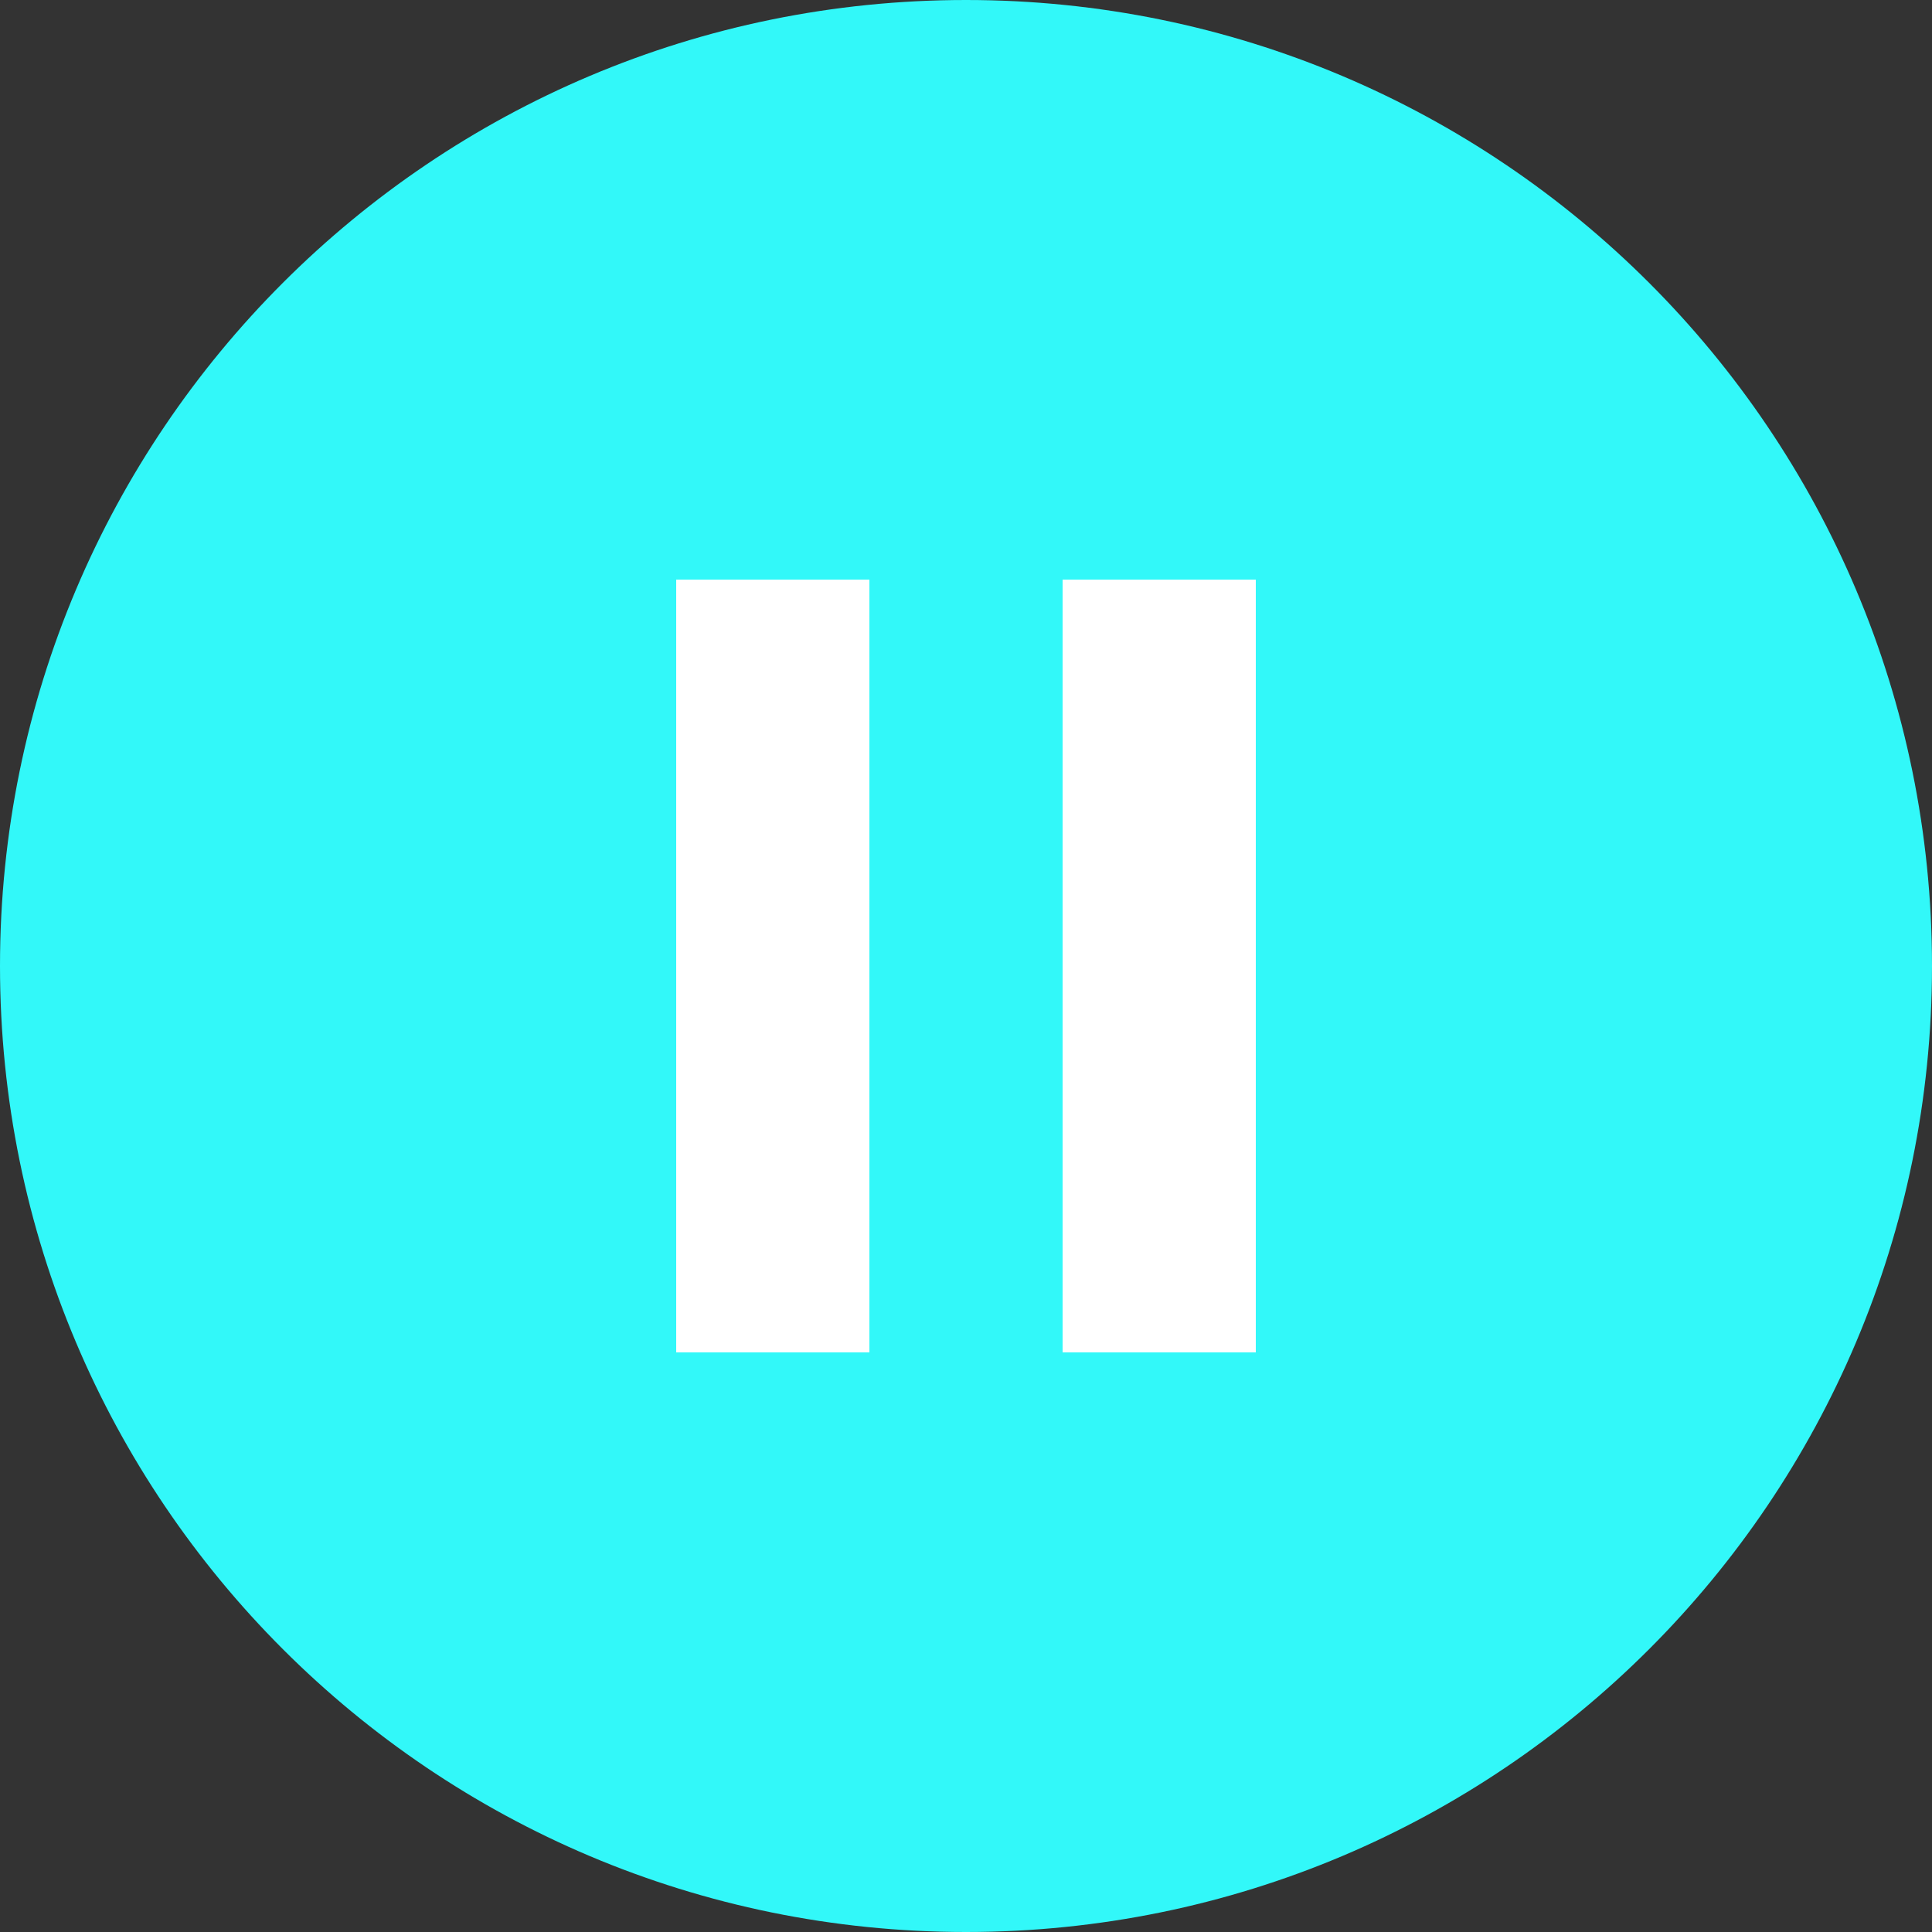 <?xml version="1.0" encoding="UTF-8"?>
<svg width="46px" height="46px" viewBox="0 0 46 46" version="1.1" xmlns="http://www.w3.org/2000/svg" xmlns:xlink="http://www.w3.org/1999/xlink">
    <rect x="0" y="0" width="46" height="46" fill="#333333" stroke="none"/>
    <title>编组 21@2x</title>
    <g id="飞行" stroke="none" stroke-width="1" fill="none" fill-rule="evenodd">
        <g id="演习复盘-时间轴0316" transform="translate(-230, -861)">
            <g id="编组-21" transform="translate(230, 861)">
                <rect id="矩形" fill="#FFFFFF" x="11" y="10" width="24" height="26"></rect>
                <path d="M23,0 C10.292,0 0,10.292 0,23 C0,35.708 10.292,46 23,46 C35.708,46 46,35.708 46,23 C46,10.292 35.707,0 23,0 Z M20.7,32.2 L16.1,32.2 L16.1,13.8 L20.7,13.8 L20.7,32.2 Z M29.9,32.2 L25.3,32.2 L25.3,13.8 L29.9,13.8 L29.9,32.2 Z" id="形状" fill="#32F8F9" fill-rule="nonzero"></path>
            </g>
        </g>
    </g>
</svg>